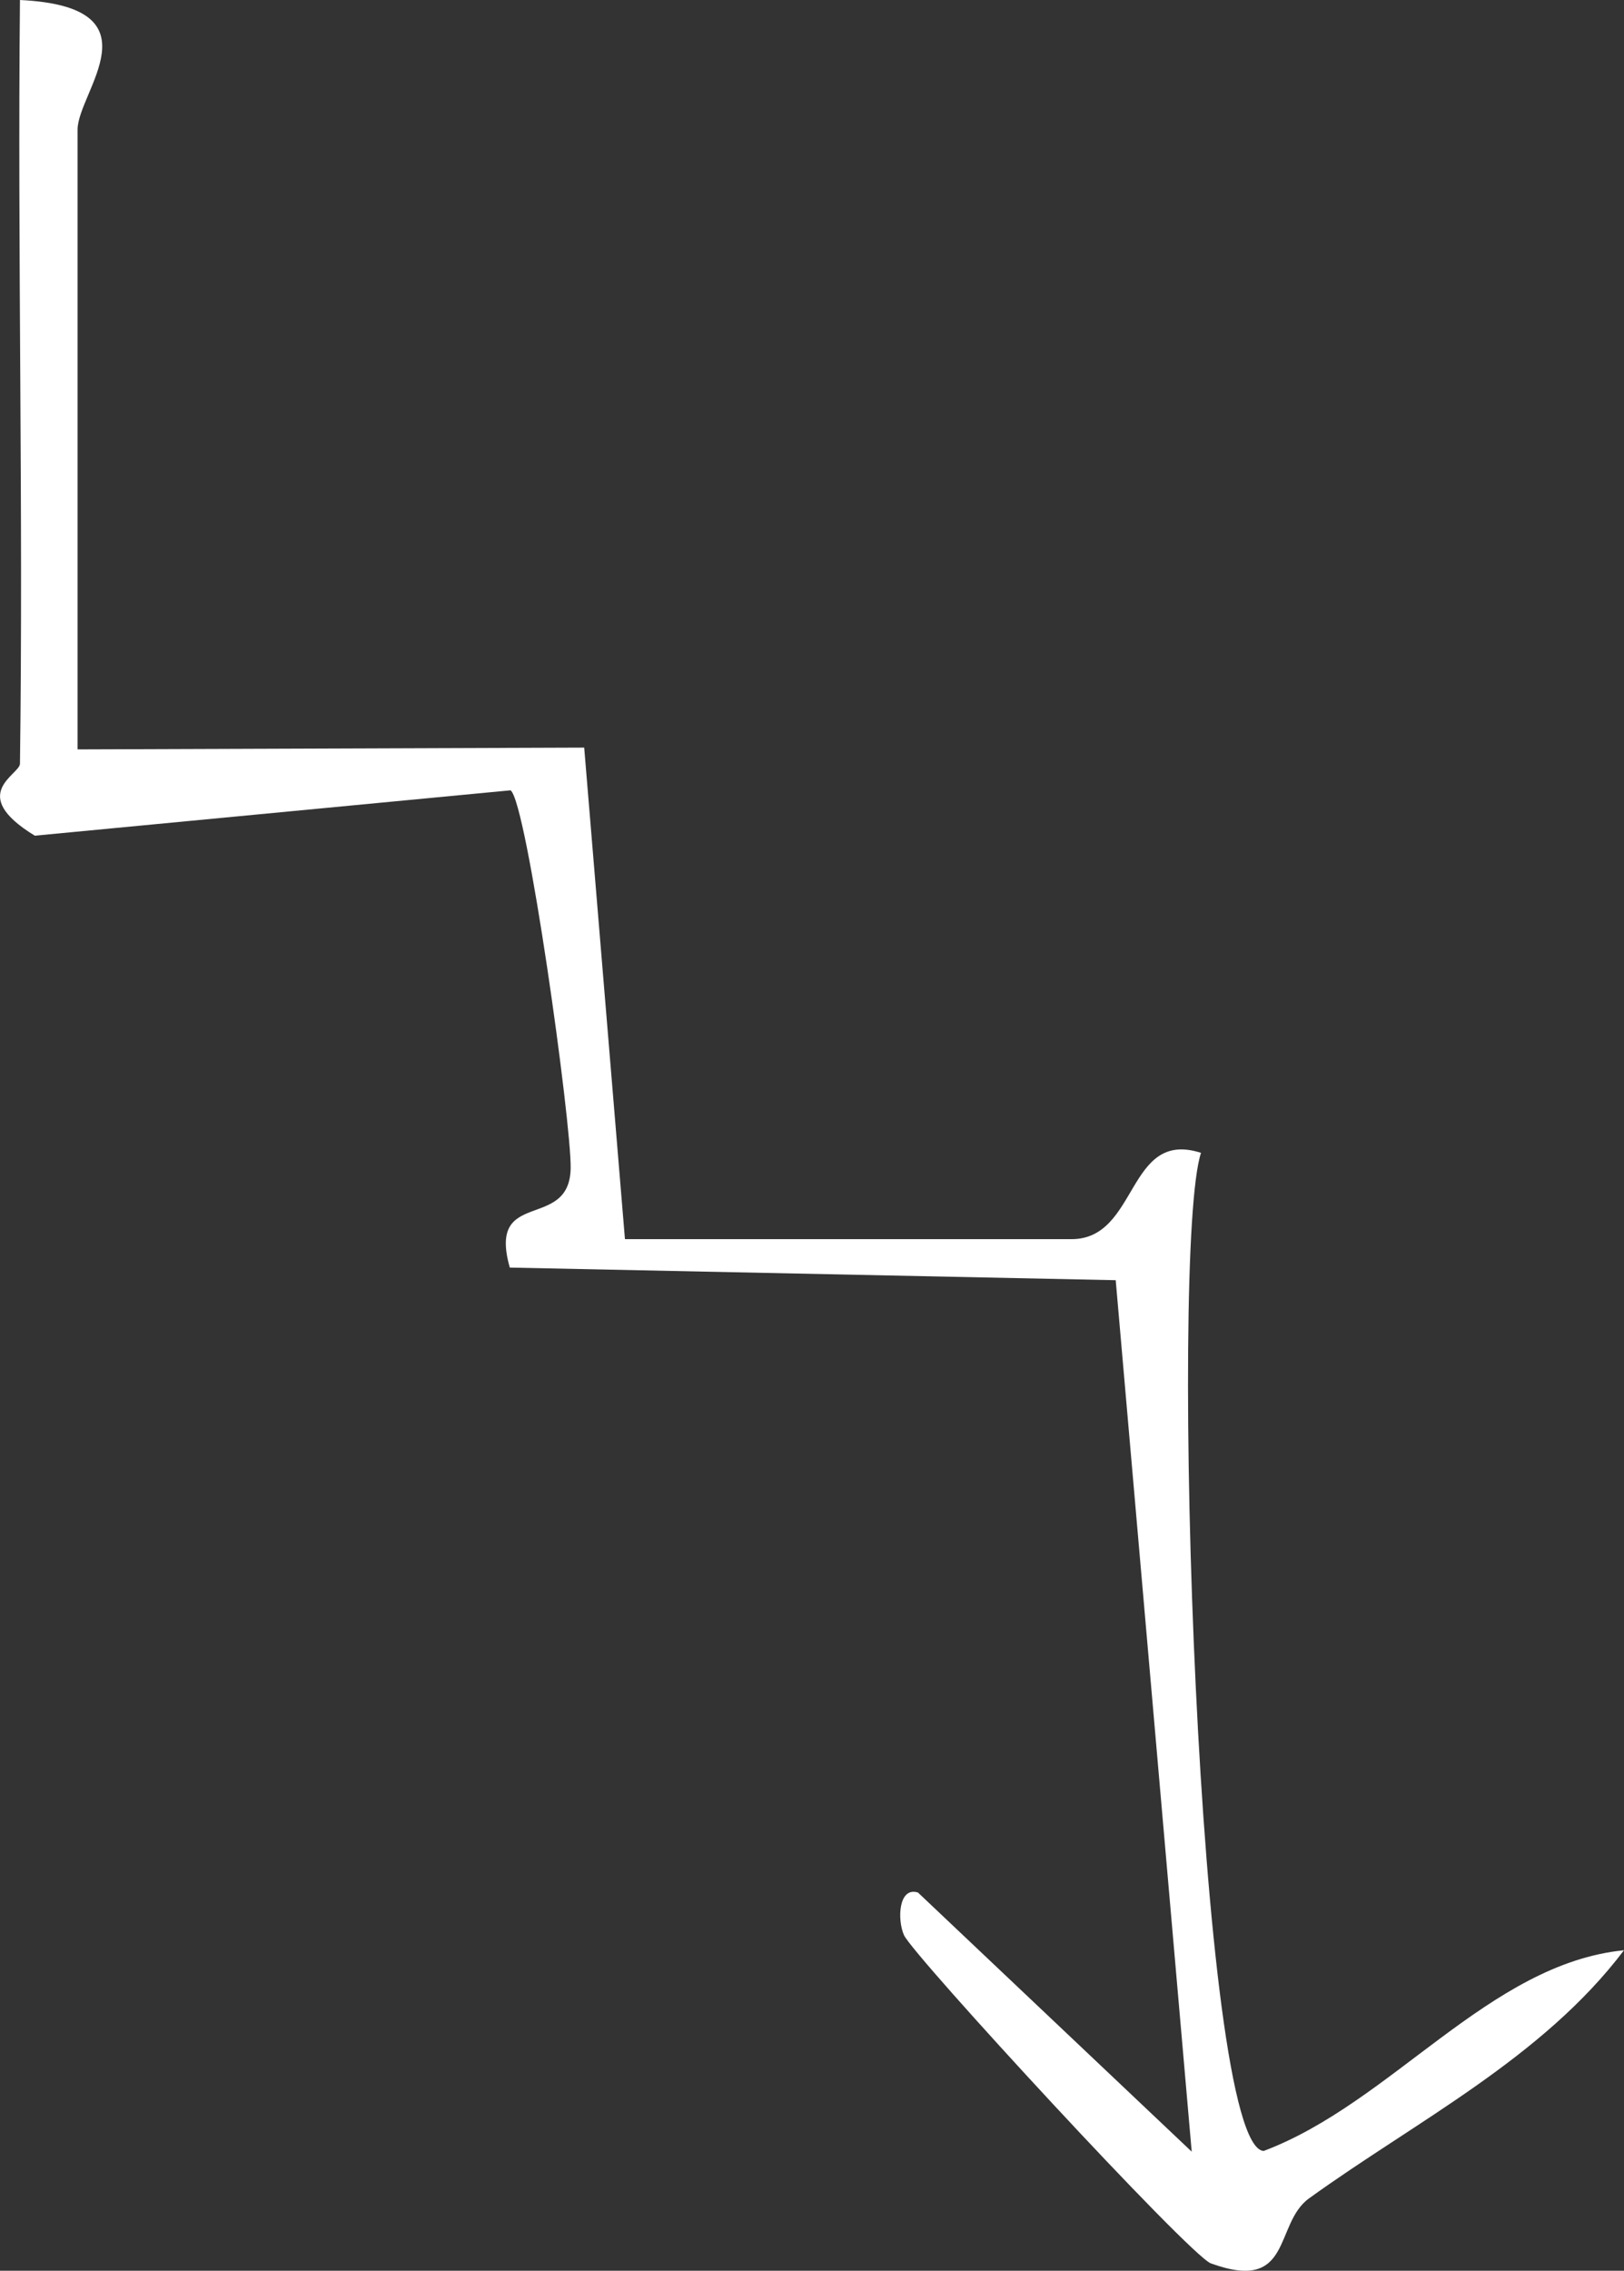 <svg id="Group_2739" data-name="Group 2739" xmlns="http://www.w3.org/2000/svg" xmlns:xlink="http://www.w3.org/1999/xlink" width="52.801" height="73.808" viewBox="0 0 52.801 73.808">
  <rect x="0" y="0" width="52.801" height="73.808" fill="#333333" stroke="none"/>
  <defs>
    <clipPath id="clip-path">
      <rect id="Rectangle_28397" data-name="Rectangle 28397" width="52.801" height="73.808" fill="none"/>
    </clipPath>
  </defs>
  <g id="Group_2738" data-name="Group 2738" clip-path="url(#clip-path)">
    <path id="Path_9427" data-name="Path 9427" d="M.649,24.822c0,.359-1.74.983.483,2.341L16.6,25.688c.53.382,1.982,10.816,1.954,12.288-.039,2.063-2.72.613-1.979,3.225l19.7.41,2.471,28.326-8.9-8.423c-.635-.2-.678.889-.454,1.386.3.666,9.291,10.418,9.977,10.668,2.677.975,2.041-1.282,3.192-2.113,3.483-2.513,7.585-4.555,10.24-8.065-4.384.436-7.552,4.958-11.715,6.524-2.14-.119-3.07-29.3-2.038-32.442-2.424-.783-2.026,2.805-4.21,2.805H20.319L18.994,24.3l-16.472.058V4.215C2.522,2.984,5.245.222.649,0,.567,8.261.76,16.552.649,24.822" transform="translate(0 0)" fill="#fff"/>
  </g>
</svg>
